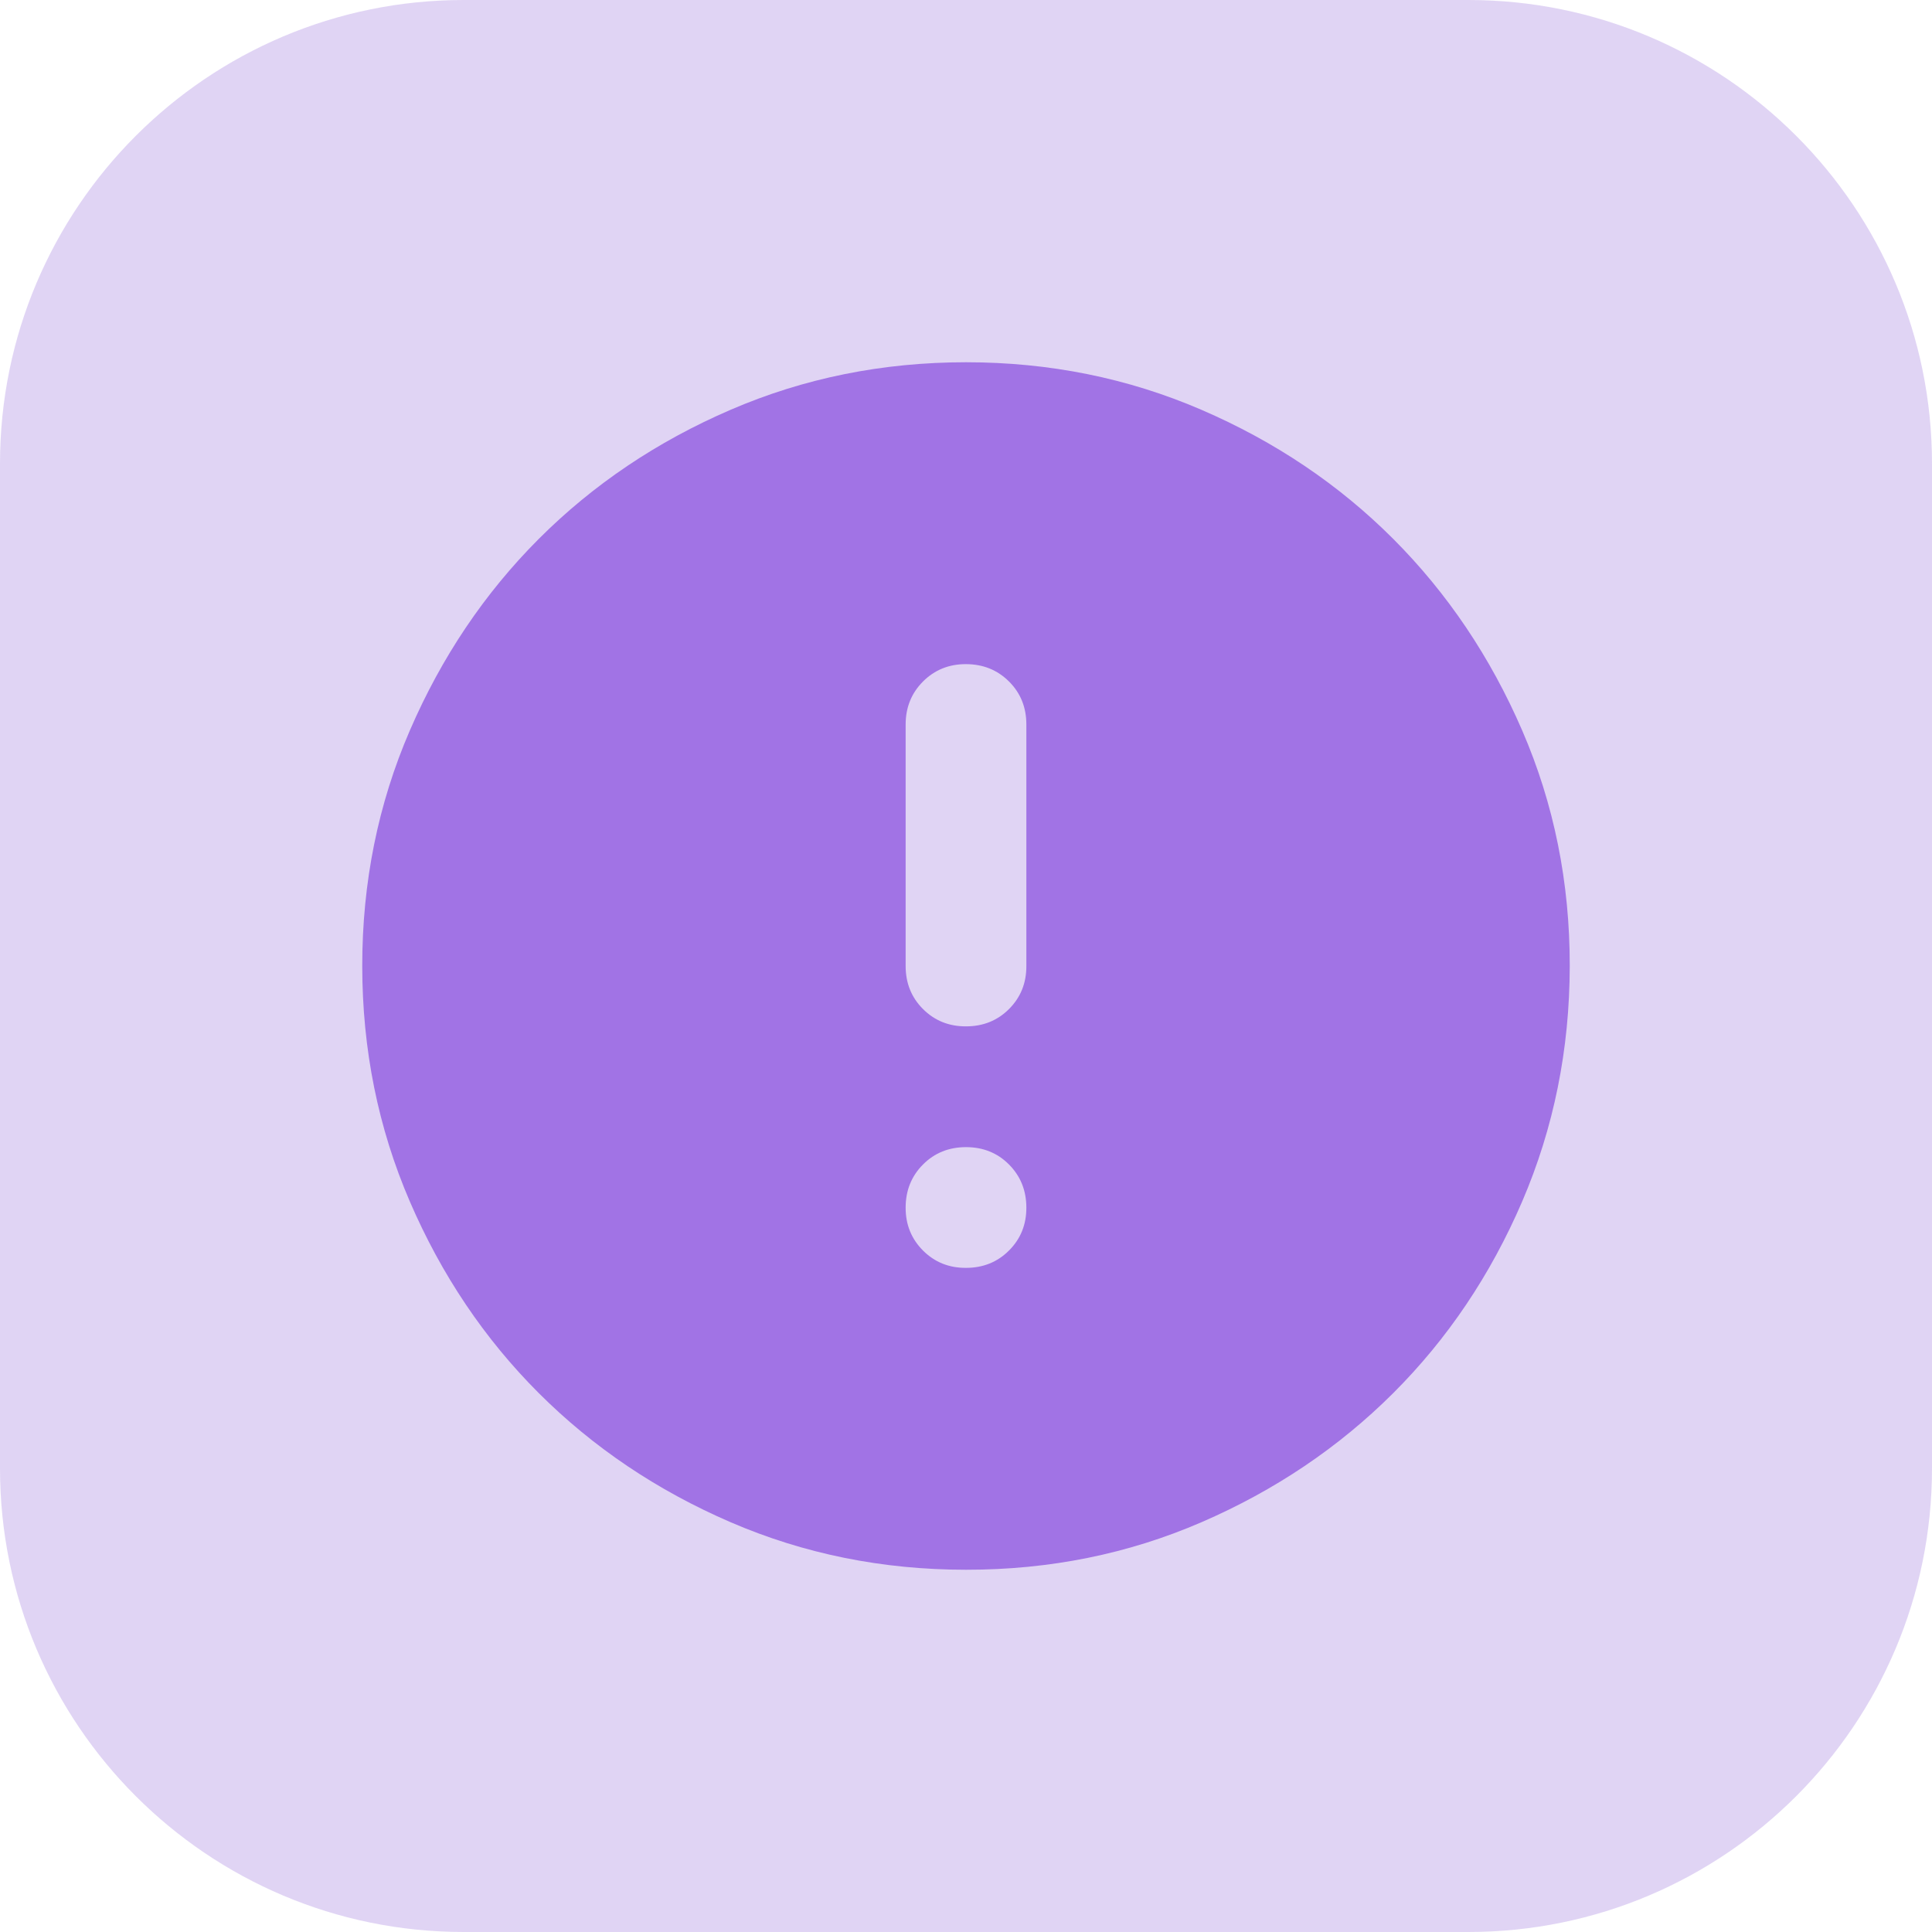 <svg width="50" height="50" viewBox="0 0 50 50" fill="none" xmlns="http://www.w3.org/2000/svg">
<path d="M0 12C0 5.373 5.373 0 12 0H38C44.627 0 50 5.373 50 12V38C50 44.627 44.627 50 38 50H12C5.373 50 0 44.627 0 38V12Z" fill="#8757D5" fill-opacity="0.25"/>
<path d="M25 32.812C25.443 32.812 25.814 32.663 26.114 32.362C26.414 32.062 26.564 31.692 26.562 31.25C26.561 30.808 26.411 30.438 26.113 30.137C25.814 29.837 25.443 29.688 25 29.688C24.557 29.688 24.186 29.837 23.887 30.137C23.588 30.438 23.439 30.808 23.438 31.25C23.436 31.692 23.587 32.063 23.887 32.364C24.189 32.665 24.559 32.815 25 32.812ZM25 26.562C25.443 26.562 25.814 26.413 26.114 26.113C26.414 25.812 26.564 25.442 26.562 25V18.75C26.562 18.307 26.413 17.936 26.113 17.637C25.812 17.338 25.442 17.189 25 17.188C24.558 17.186 24.188 17.337 23.887 17.637C23.587 17.939 23.438 18.309 23.438 18.75V25C23.438 25.443 23.587 25.814 23.887 26.114C24.188 26.414 24.558 26.564 25 26.562ZM25 40.625C22.838 40.625 20.807 40.215 18.906 39.394C17.005 38.573 15.352 37.46 13.945 36.055C12.539 34.65 11.426 32.996 10.606 31.094C9.786 29.192 9.376 27.16 9.375 25C9.374 22.84 9.784 20.808 10.606 18.906C11.428 17.004 12.541 15.351 13.945 13.945C15.35 12.54 17.003 11.427 18.906 10.606C20.809 9.785 22.841 9.375 25 9.375C27.159 9.375 29.191 9.785 31.094 10.606C32.997 11.427 34.651 12.54 36.055 13.945C37.459 15.351 38.572 17.004 39.395 18.906C40.218 20.808 40.628 22.84 40.625 25C40.622 27.16 40.211 29.192 39.394 31.094C38.576 32.996 37.463 34.65 36.055 36.055C34.646 37.46 32.993 38.573 31.094 39.395C29.195 40.217 27.163 40.627 25 40.625Z" fill="#A173E5"/>
</svg>
